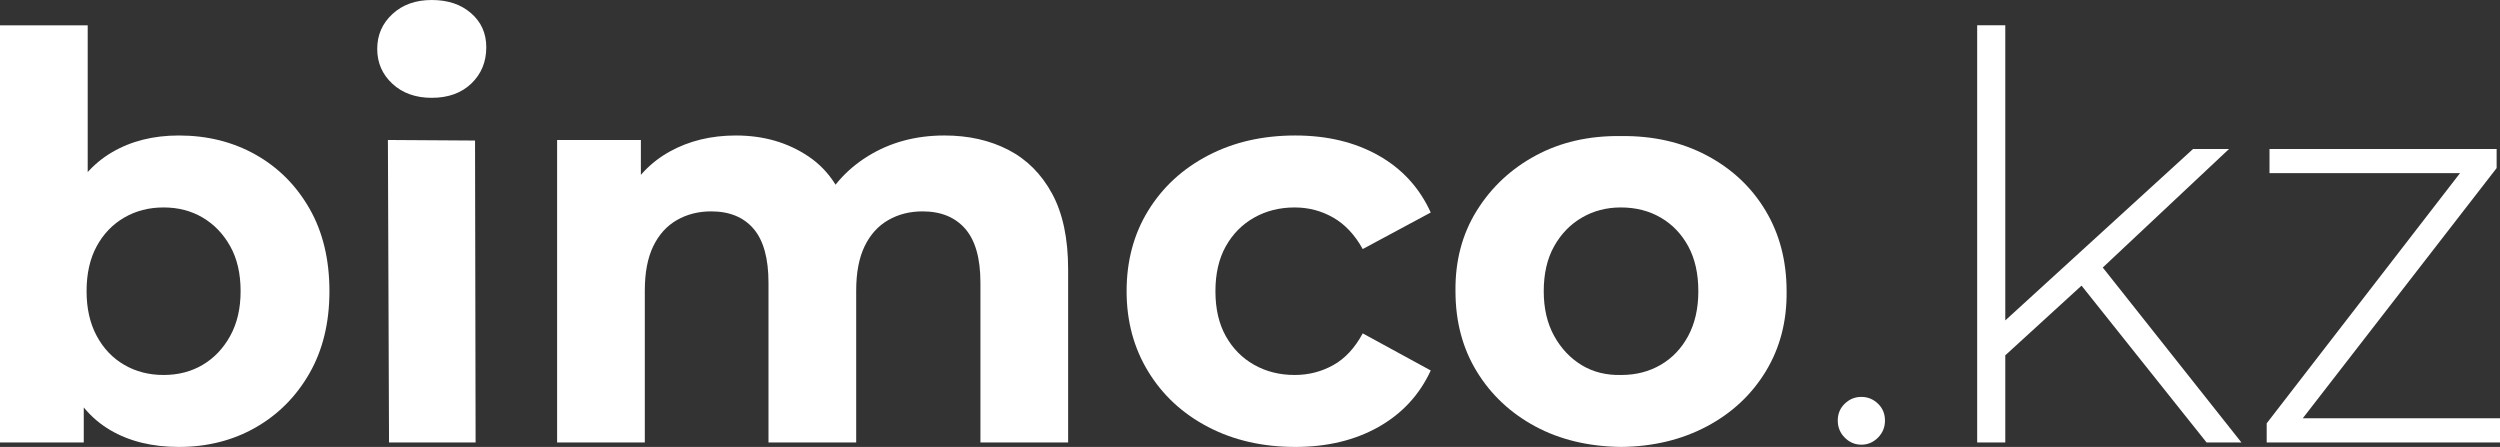 <?xml version="1.0" encoding="UTF-8"?>
<!DOCTYPE svg PUBLIC "-//W3C//DTD SVG 1.1//EN" "http://www.w3.org/Graphics/SVG/1.1/DTD/svg11.dtd">
<!-- Creator: CorelDRAW 2021.5 -->
<svg xmlns="http://www.w3.org/2000/svg" xml:space="preserve" width="156.88mm" height="28.046mm" version="1.1" style="shape-rendering:geometricPrecision; text-rendering:geometricPrecision; image-rendering:optimizeQuality; fill-rule:evenodd; clip-rule:evenodd"
viewBox="0 0 15070.6 2694.2"
 xmlns:xlink="http://www.w3.org/1999/xlink"
 xmlns:xodm="http://www.corel.com/coreldraw/odm/2003">
 <rect x="0" y="0" width="15070.6" height="2694.2" fill="#333333" stroke="none"/>
 <defs>
  <style type="text/css">
   <![CDATA[
    .fil0 {fill:white;fill-rule:nonzero}
   ]]>
  </style>
 </defs>
 <g id="Слой_x0020_1">
  <path class="fil0" d="M1077.68 2694.2c-160.41,0 -298.22,-33.89 -413.44,-101.66 -115.23,-67.78 -203.34,-171.14 -264.34,-310.09 -61,-138.95 -91.5,-314.61 -91.5,-526.98 0,-214.64 32.19,-390.86 96.58,-528.68 64.39,-137.81 154.19,-240.61 269.42,-308.39 115.22,-67.78 249.65,-101.67 403.28,-101.67 171.71,0 325.91,38.41 462.6,115.23 136.68,76.81 245.13,185.26 325.33,325.33 80.2,140.08 120.31,306.14 120.31,498.18 0,189.77 -40.11,354.71 -120.31,494.78 -80.2,140.08 -188.65,249.08 -325.33,327.03 -136.69,77.95 -290.88,116.92 -462.6,116.92zm-1077.68 -27.11l0 -2514.59 528.67 0 0 1060.73 -33.88 538.84 10.16 542.23 0 372.79 -504.95 0zm986.18 -406.67c88.12,0 166.62,-20.34 235.53,-61 68.92,-40.67 124.27,-98.85 166.07,-174.53 41.8,-75.69 62.69,-165.5 62.69,-269.42 0,-106.19 -20.89,-196.56 -62.69,-271.12 -41.8,-74.56 -97.15,-132.17 -166.07,-172.83 -68.91,-40.67 -147.41,-61 -235.53,-61 -88.11,0 -167.18,20.33 -237.22,61 -70.04,40.66 -125.39,98.27 -166.06,172.83 -40.67,74.57 -61,164.93 -61,271.12 0,103.92 20.33,193.73 61,269.42 40.66,75.68 96.02,133.86 166.06,174.53 70.04,40.66 149.11,61 237.22,61z"/>
  <path id="_1" class="fil0" d="M2345.15 2667.09l-6.78 -1823.25 525.29 3.39 3.38 1819.86 -521.89 0zm257.56 -2077.42c-97.15,0 -176.23,-28.24 -237.23,-84.72 -61,-56.49 -91.5,-126.53 -91.5,-210.12 0,-83.59 30.5,-153.63 91.5,-210.11 61,-56.48 140.08,-84.72 237.23,-84.72 97.15,0 176.22,26.54 237.22,79.64 61,53.09 91.5,121.43 91.5,205.03 0,88.11 -29.93,160.97 -89.8,218.58 -59.88,57.61 -139.51,86.42 -238.92,86.42z"/>
  <path id="_2" class="fil0" d="M5693.41 816.73c144.6,0 272.81,28.81 384.64,86.42 111.84,57.61 199.95,145.73 264.34,264.34 64.39,118.61 96.58,270.55 96.58,455.81l0 1043.8 -528.67 0 0 -962.46c0,-146.85 -30.5,-255.3 -91.5,-325.34 -61,-70.03 -146.85,-105.06 -257.56,-105.06 -76.82,0 -145.73,17.51 -206.73,52.53 -61,35.03 -108.45,87.55 -142.33,157.58 -33.89,70.04 -50.84,159.28 -50.84,267.73l0 915.01 -528.67 0 0 -962.46c0,-146.85 -29.94,-255.3 -89.81,-325.34 -59.87,-70.03 -145.16,-105.06 -255.87,-105.06 -76.81,0 -145.72,17.51 -206.72,52.53 -61,35.03 -108.45,87.55 -142.34,157.58 -33.89,70.04 -50.84,159.28 -50.84,267.73l0 915.01 -528.67 0 0 -1823.25 504.95 0 0 498.18 -94.89 -145.73c63.26,-124.26 153.07,-218.58 269.42,-282.98 116.35,-64.38 249.08,-96.58 398.2,-96.58 167.19,0 313.48,42.36 438.87,127.08 125.39,84.73 208.42,214.07 249.08,388.03l-186.38 -50.83c61,-142.34 158.71,-255.3 293.14,-338.9 134.42,-83.6 288.63,-125.39 462.59,-125.39z"/>
  <path id="_3" class="fil0" d="M7808.1 2694.2c-196.56,0 -371.65,-40.1 -525.28,-120.3 -153.64,-80.2 -273.95,-191.48 -360.92,-333.81 -86.99,-142.34 -130.47,-303.87 -130.47,-484.62 0,-183 43.49,-345.11 130.47,-486.32 86.98,-141.2 207.29,-251.91 360.92,-332.11 153.63,-80.2 328.72,-120.31 525.28,-120.31 192.04,0 359.23,40.11 501.56,120.31 142.34,80.2 247.39,194.87 315.18,343.98l-410.06 220.28c-47.45,-85.85 -106.76,-149.11 -177.92,-189.77 -71.17,-40.67 -148.55,-61 -232.14,-61 -90.38,0 -171.71,20.33 -244,61 -72.3,40.66 -129.35,98.27 -171.15,172.83 -41.8,74.57 -62.69,164.93 -62.69,271.12 0,106.18 20.89,196.56 62.69,271.11 41.8,74.56 98.85,132.17 171.15,172.84 72.29,40.66 153.63,61 244,61 83.59,0 160.97,-19.77 232.14,-59.31 71.16,-39.54 130.47,-103.37 177.92,-191.48l410.06 223.67c-67.78,146.85 -172.84,260.39 -315.18,340.6 -142.33,80.2 -309.52,120.3 -501.56,120.3z"/>
  <path id="_4" class="fil0" d="M9773.68 2694.2c-196.56,-2.26 -369.4,-43.49 -518.51,-123.69 -149.11,-80.2 -266.6,-190.35 -352.45,-330.42 -85.85,-140.08 -128.77,-301.61 -128.77,-484.62 -2.27,-183 40.66,-345.11 128.77,-486.32 88.11,-141.2 206.73,-251.91 355.84,-332.11 149.11,-80.2 319.69,-119.18 511.72,-116.92 194.3,-2.26 367.14,36.72 518.51,116.92 151.38,80.2 269.42,190.91 354.15,332.11 84.72,141.2 127.08,303.31 127.08,486.32 2.26,180.74 -39.54,341.71 -125.39,482.92 -85.85,141.2 -204.46,251.91 -355.84,332.11 -151.37,80.2 -323.07,121.43 -515.12,123.69zm0 -433.78c88.11,0 167.19,-20.34 237.23,-61 70.03,-40.67 125.38,-98.85 166.06,-174.53 40.66,-75.69 61,-165.5 61,-269.42 0,-106.19 -20.34,-196.56 -61,-271.12 -40.67,-74.56 -96.03,-132.17 -166.06,-172.83 -70.04,-40.67 -150.24,-61 -240.62,-61 -85.85,0 -163.8,20.33 -233.83,61 -70.04,40.66 -125.96,98.27 -167.76,172.83 -41.8,74.57 -62.69,164.93 -62.69,271.12 0,103.92 20.89,193.73 62.69,269.42 41.8,75.68 97.15,134.42 166.06,176.22 68.91,41.8 148.55,61.57 238.92,59.31z"/>
  <path id="_5" class="fil0" d="M11220.76 2680.64c-38.41,0 -71.73,-14.12 -99.97,-42.36 -28.24,-28.23 -42.36,-62.69 -42.36,-103.36 0,-40.67 14.12,-74.56 42.36,-101.67 28.24,-27.11 61.57,-40.66 99.97,-40.66 38.41,0 71.73,13.55 99.97,40.66 28.24,27.12 42.35,61 42.35,101.67 0,40.66 -14.11,75.12 -42.35,103.36 -28.24,28.24 -61.57,42.36 -99.97,42.36z"/>
  <path id="_6" class="fil0" d="M12047.67 2179.08l3.39 -213.5 1169.18 -1067.51 216.89 0 -776.06 728.62 -101.66 84.73 -511.73 467.67zm-128.78 488.01l0 -2514.59 169.45 0 0 2514.59 -169.45 0zm1382.69 0l-772.67 -969.24 115.22 -125.38 867.57 1094.62 -210.11 0z"/>
  <polygon id="_7" class="fil0" points="13664.19,2667.09 13664.19,2551.87 14874.04,986.18 14918.09,1043.79 13681.13,1043.79 13681.13,898.07 15050.26,898.07 15050.26,1013.29 13837.03,2578.98 13786.19,2521.37 15070.6,2521.37 15070.6,2667.09 "/>
 </g>
</svg>
